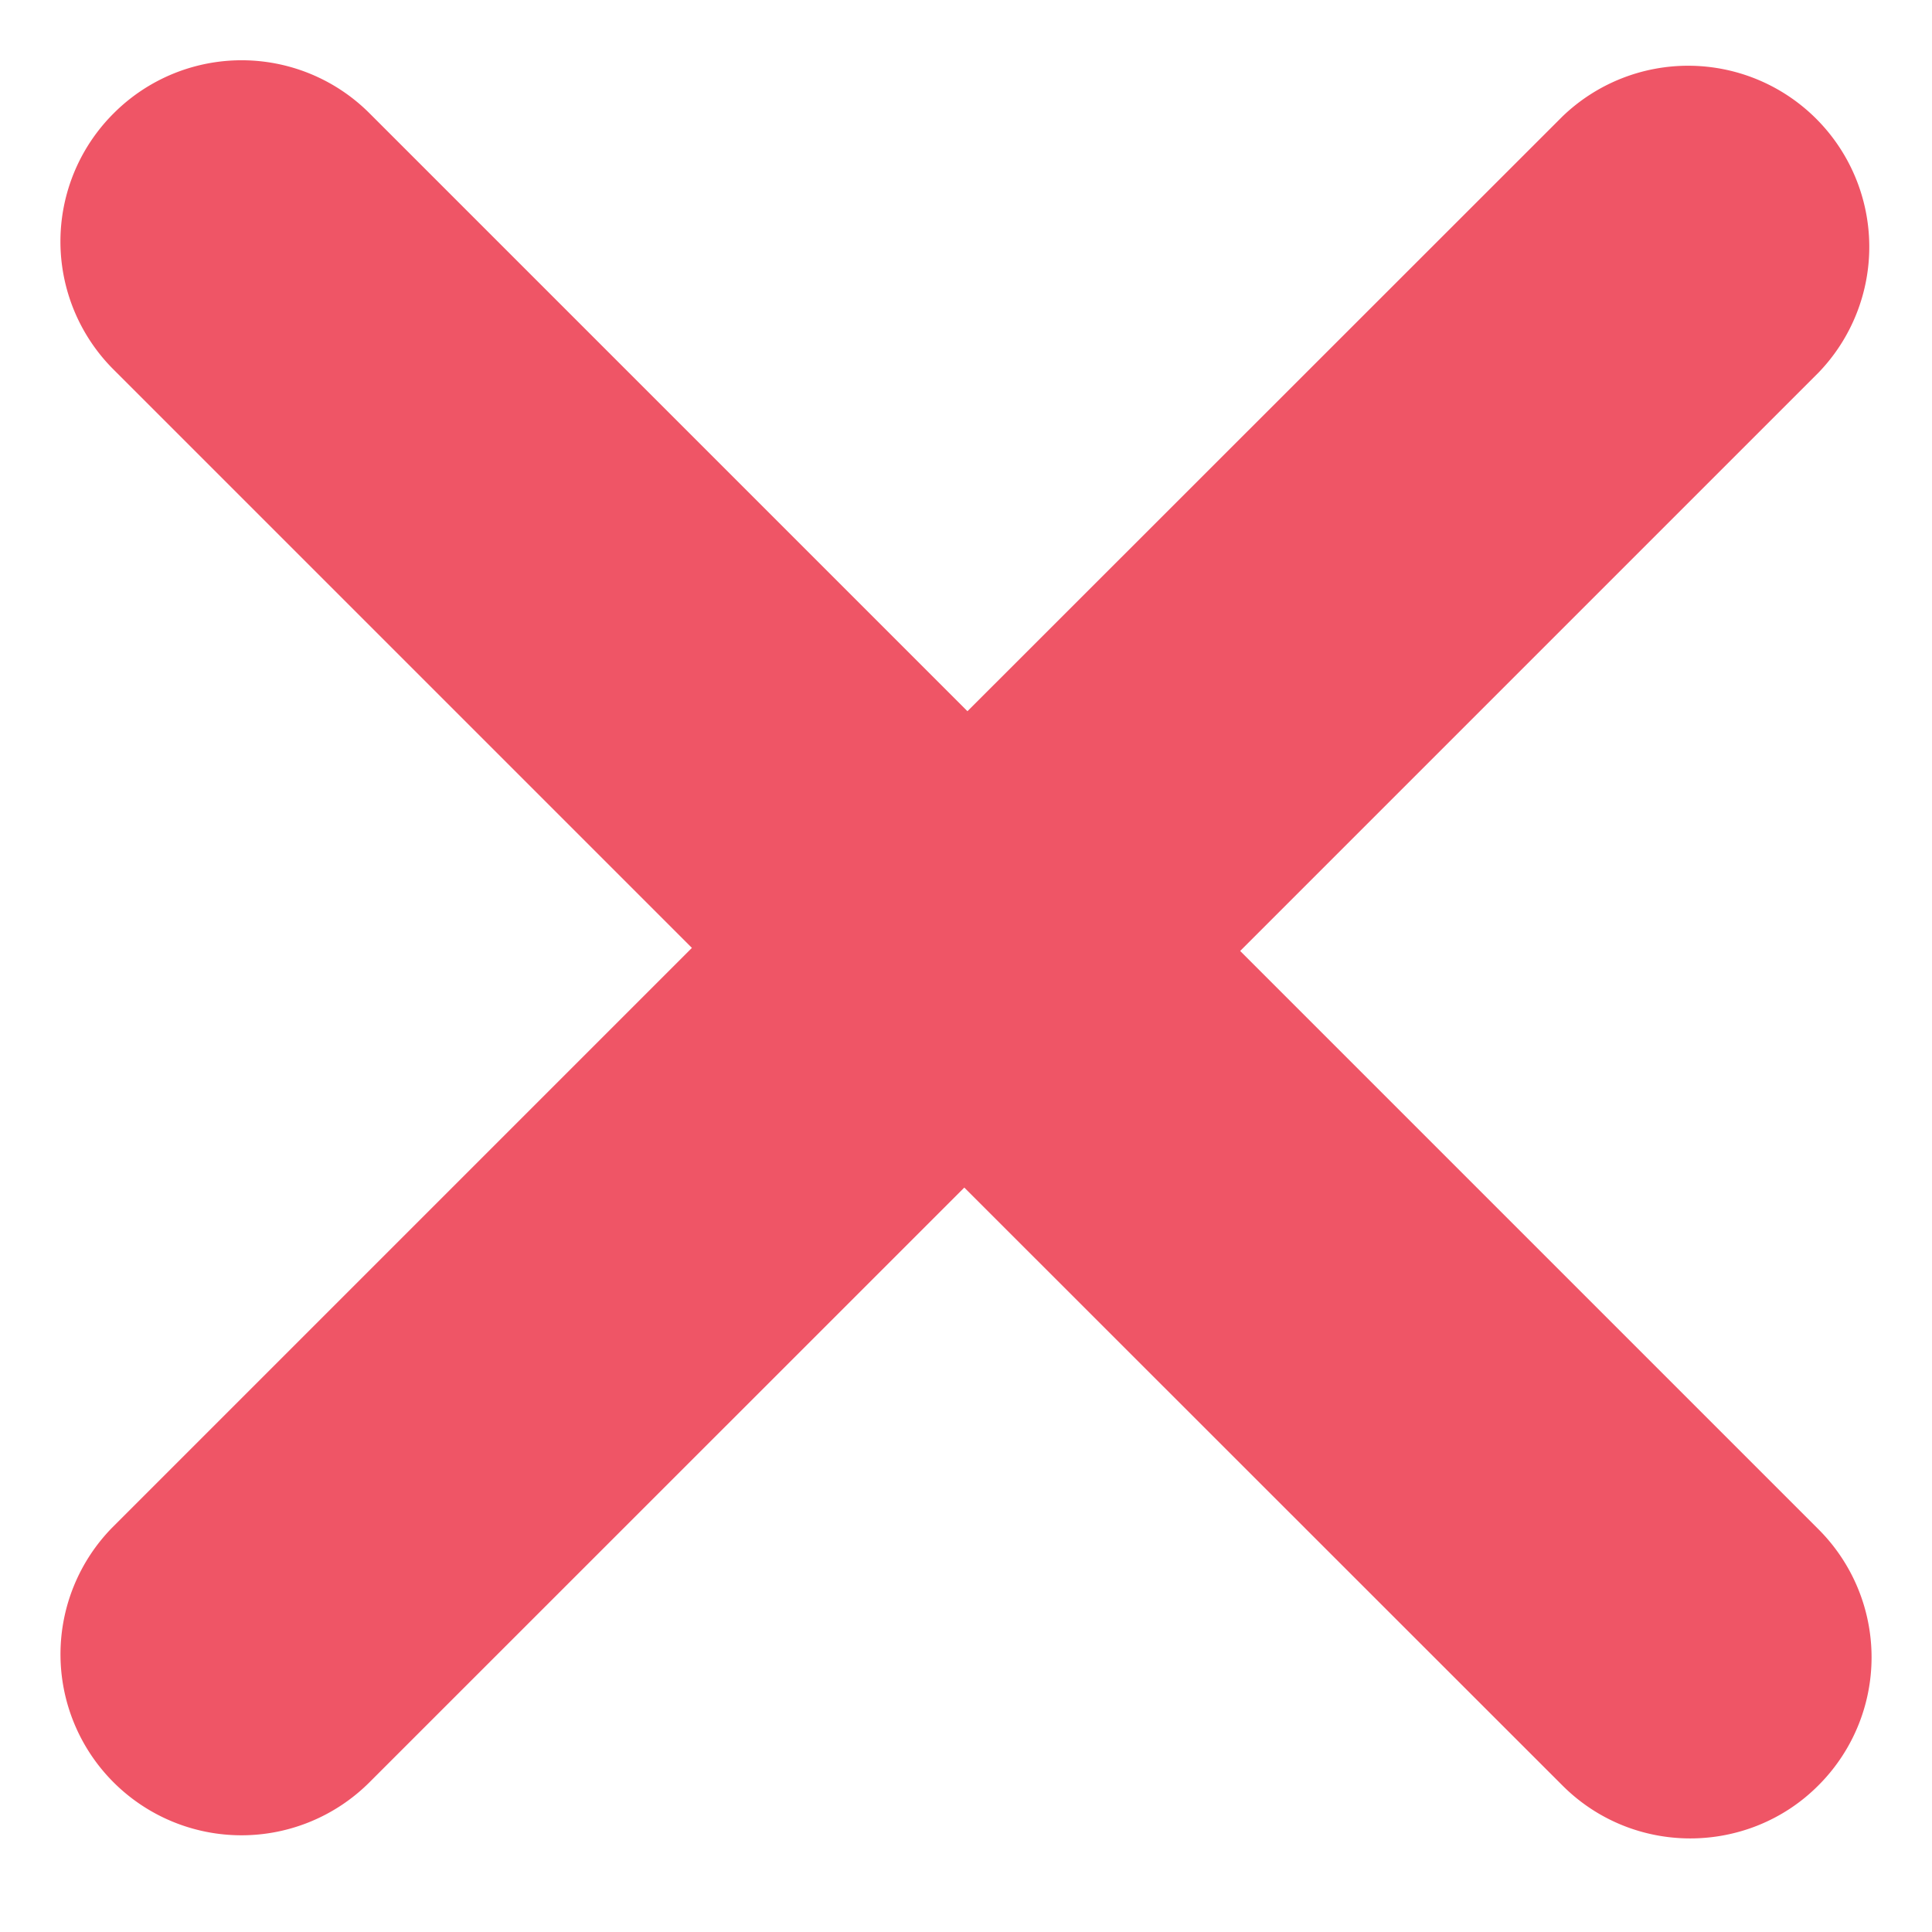 <svg xmlns="http://www.w3.org/2000/svg" width="16" height="16" viewBox="0 0 16 16"><path fill="#EF5566" d="M10.27 7.876l4.79-4.79a1.5 1.5 0 0 0-2.122-2.12L8.012 5.89 3.062.94A1.497 1.497 0 0 0 .94.94a1.498 1.498 0 0 0 0 2.12l4.79 4.79-4.79 4.79a1.498 1.498 0 1 0 2.12 2.12l4.926-4.925 4.952 4.95c.293.294.677.44 1.06.44s.77-.146 1.062-.44a1.498 1.498 0 0 0 0-2.12l-4.79-4.79z"/></svg>